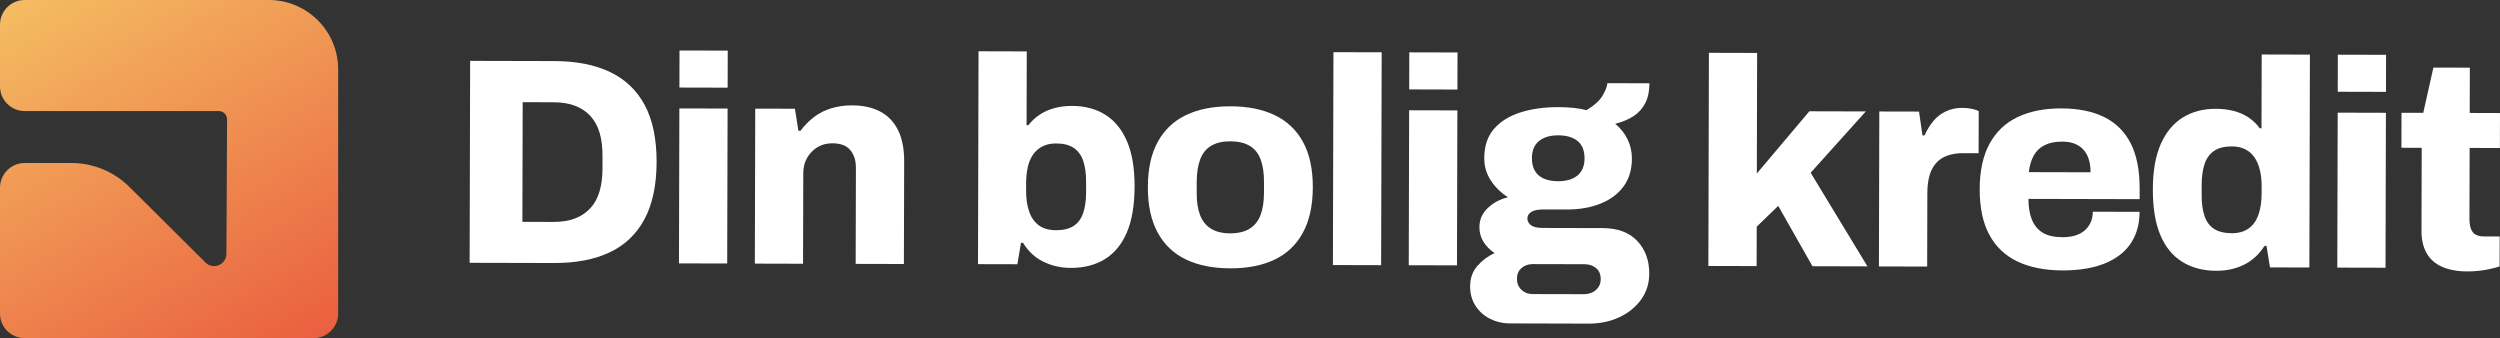<?xml version="1.0" encoding="UTF-8"?>
<svg xmlns="http://www.w3.org/2000/svg" xmlns:xlink="http://www.w3.org/1999/xlink" id="Lag_1" data-name="Lag 1" viewBox="0 0 834.64 112.9">
  <rect x="0" y="0" width="834.64" height="112.9" fill="#333333" stroke="none"/>
  <defs>
    <style>      .cls-1 {        fill: url(#Ikke-navngivet_forløb_20);      }      .cls-1, .cls-2 {        stroke-width: 0px;      }      .cls-2 {        fill: #fff;      }    </style>
    <linearGradient id="Ikke-navngivet_forløb_20" data-name="Ikke-navngivet forløb 20" x1="17.04" y1="-6.36" x2="91.14" y2="121.99" gradientUnits="userSpaceOnUse">
      <stop offset="0" stop-color="#f4bc62"></stop>
      <stop offset=".9" stop-color="#eb6843"></stop>
      <stop offset="1" stop-color="#eb5f40"></stop>
    </linearGradient>
  </defs>
  <g>
    <path class="cls-2" d="M156.79,87.76l.17-67.44,28.17.07c7.33.02,13.53,1.25,18.59,3.68,5.06,2.43,8.92,6.13,11.56,11.07,2.64,4.95,3.95,11.28,3.93,19-.02,7.66-1.36,13.98-4.02,18.98-2.66,5-6.53,8.71-11.61,11.11-5.08,2.41-11.28,3.6-18.61,3.58l-28.17-.07ZM174.4,74.06l10.41.03c2.75,0,5.14-.38,7.17-1.16,2.03-.78,3.73-1.92,5.11-3.42,1.38-1.5,2.4-3.36,3.06-5.59.66-2.22.99-4.77,1-7.65v-4.12c.02-2.94-.3-5.53-.95-7.76-.65-2.23-1.66-4.09-3.03-5.6-1.37-1.51-3.07-2.66-5.1-3.45-2.03-.79-4.41-1.19-7.16-1.2l-10.41-.03-.1,39.95Z"></path>
    <path class="cls-2" d="M226.68,87.93l.13-51.73,16.1.04-.13,51.73-16.1-.04ZM226.83,29.23l.03-12.37,16.1.04-.03,12.37-16.1-.04Z"></path>
    <path class="cls-2" d="M252.01,88l.13-51.73,13.25.03,1.16,7.37h.69c1.31-1.76,2.82-3.29,4.53-4.6,1.7-1.3,3.64-2.28,5.8-2.93,2.16-.65,4.45-.97,6.87-.96,3.73,0,6.89.7,9.47,2.09,2.58,1.38,4.56,3.45,5.92,6.2,1.37,2.75,2.05,6.26,2.03,10.51l-.09,34.16-16.1-.04.08-31.9c0-1.44-.17-2.67-.53-3.68-.36-1.01-.86-1.88-1.51-2.6-.65-.72-1.47-1.25-2.45-1.58-.98-.33-2.09-.5-3.34-.5-1.9,0-3.57.43-5.01,1.31-1.44.88-2.59,2.05-3.44,3.52-.86,1.47-1.28,3.19-1.29,5.15l-.08,30.23-16.1-.04Z"></path>
    <path class="cls-2" d="M357.53,89.44c-3.34,0-6.41-.7-9.22-2.08-2.81-1.38-5.06-3.48-6.76-6.3h-.69s-1.2,7.16-1.2,7.16l-13.15-.03.18-71.07,16.1.04-.06,24.64h.59c1.05-1.37,2.31-2.54,3.79-3.52,1.47-.98,3.13-1.71,4.96-2.2,1.83-.49,3.8-.73,5.89-.72,4.25.01,7.95,1,11.08,2.97,3.14,1.97,5.55,4.94,7.24,8.9,1.69,3.96,2.53,8.99,2.51,15.07-.02,6.22-.88,11.32-2.59,15.31-1.71,3.99-4.16,6.96-7.34,8.91-3.18,1.96-6.96,2.93-11.35,2.92ZM352.56,76.86c2.42,0,4.37-.46,5.84-1.41,1.48-.94,2.54-2.36,3.2-4.26.66-1.9.99-4.22,1-6.97v-3.44c.02-2.81-.31-5.17-.96-7.07-.65-1.9-1.71-3.34-3.18-4.33-1.47-.99-3.42-1.48-5.84-1.49-1.77,0-3.29.32-4.57.97-1.28.65-2.33,1.56-3.15,2.74-.82,1.18-1.42,2.58-1.78,4.22-.36,1.64-.55,3.43-.55,5.4v2.36c-.01,2.68.32,5.02,1.01,7.02.68,2,1.76,3.54,3.23,4.62,1.47,1.08,3.38,1.63,5.74,1.63Z"></path>
    <path class="cls-2" d="M410.64,89.58c-5.76-.01-10.68-1.01-14.77-2.98-4.09-1.97-7.22-4.98-9.4-9.01-2.18-4.03-3.27-9.09-3.25-15.17.02-6.09,1.12-11.12,3.33-15.11,2.2-3.99,5.35-6.96,9.45-8.91,4.09-1.95,9.02-2.92,14.78-2.91,5.82.01,10.78,1.01,14.86,2.98,4.08,1.97,7.22,4.96,9.4,8.96,2.18,4,3.27,9.04,3.25,15.13-.02,6.09-1.12,11.14-3.33,15.16-2.2,4.02-5.35,7.01-9.45,8.96-4.1,1.95-9.06,2.92-14.88,2.91ZM410.67,77.9c2.68,0,4.86-.51,6.53-1.55,1.67-1.04,2.89-2.56,3.64-4.56.76-1.99,1.14-4.46,1.15-7.41v-3.63c.02-2.94-.35-5.43-1.1-7.46-.75-2.03-1.95-3.55-3.62-4.57-1.67-1.02-3.84-1.53-6.52-1.54-2.62,0-4.76.5-6.43,1.51-1.67,1.01-2.89,2.53-3.64,4.56-.76,2.03-1.14,4.51-1.15,7.46v3.63c-.02,2.94.35,5.42,1.1,7.41.75,2,1.95,3.52,3.62,4.57,1.67,1.05,3.81,1.58,6.43,1.59Z"></path>
    <path class="cls-2" d="M445,88.49l.18-71.07,16.1.04-.18,71.07-16.1-.04Z"></path>
    <path class="cls-2" d="M470.32,88.55l.13-51.73,16.1.04-.13,51.73-16.1-.04ZM470.47,29.85l.03-12.37,16.1.04-.03,12.37-16.1-.04Z"></path>
    <path class="cls-2" d="M503.94,107.97c-2.29,0-4.45-.52-6.48-1.54-2.03-1.02-3.64-2.46-4.85-4.33-1.21-1.87-1.81-4.05-1.8-6.53,0-2.75.85-5.05,2.52-6.91s3.56-3.25,5.66-4.16c-1.5-.99-2.73-2.22-3.67-3.69-.95-1.47-1.42-3.13-1.41-4.96,0-2.55.96-4.71,2.86-6.47,1.9-1.76,4.13-2.93,6.68-3.52-2.35-1.51-4.26-3.38-5.73-5.61-1.47-2.23-2.2-4.72-2.19-7.47.01-3.99,1.08-7.23,3.22-9.71,2.13-2.48,5.07-4.32,8.8-5.52,3.73-1.2,7.99-1.8,12.77-1.78,1.9,0,3.62.09,5.15.26,1.54.17,2.93.42,4.17.75,2.62-1.56,4.43-3.19,5.41-4.89.99-1.7,1.51-3.07,1.58-4.12l14.04.04c0,2.62-.47,4.83-1.39,6.62-.92,1.8-2.23,3.25-3.94,4.36-1.71,1.11-3.73,1.95-6.09,2.54,1.76,1.44,3.13,3.17,4.11,5.16.98,2,1.46,4.14,1.46,6.43,0,3.73-.95,6.85-2.82,9.37-1.87,2.52-4.45,4.42-7.72,5.72-3.28,1.3-7.04,1.95-11.29,1.93l-7.66-.02c-1.83,0-3.19.27-4.08.82-.88.55-1.33,1.29-1.33,2.21,0,.85.39,1.59,1.17,2.21.78.62,2.12.94,4.02.94l19.93.05c5.04.01,8.9,1.45,11.57,4.3,2.68,2.85,4.01,6.47,4,10.86,0,3.34-.93,6.26-2.77,8.78-1.84,2.51-4.28,4.47-7.33,5.87-3.05,1.4-6.44,2.09-10.17,2.08l-26.41-.07ZM511.72,98.18l16.98.04c1.11,0,2.09-.21,2.95-.63.85-.42,1.52-1.01,2.02-1.76.49-.75.74-1.62.74-2.6,0-1.64-.52-2.88-1.56-3.73-1.04-.85-2.32-1.28-3.82-1.29l-17.28-.04c-1.51,0-2.77.43-3.78,1.32-1.02.88-1.53,2.07-1.53,3.58,0,1.5.5,2.73,1.51,3.69,1.01.95,2.27,1.43,3.78,1.43ZM520.16,60.5c2.81,0,4.99-.64,6.53-1.95,1.54-1.3,2.32-3.2,2.32-5.69,0-2.55-.76-4.47-2.29-5.75-1.54-1.28-3.71-1.92-6.52-1.93-2.68,0-4.81.63-6.39,1.9-1.57,1.27-2.36,3.18-2.37,5.74,0,1.64.32,3.03.97,4.17.65,1.15,1.63,2.02,2.94,2.61,1.31.59,2.91.89,4.81.9Z"></path>
    <path class="cls-2" d="M570.35,88.8l.18-71.17,16.1.04-.1,40.25,17.53-20.77,18.85.05-18.41,20.47,18.96,31.26-18.36-.05-11.43-20.15-7.18,6.95-.03,13.15-16.1-.04Z"></path>
    <path class="cls-2" d="M627.29,88.95l.13-51.73,13.25.03,1.16,7.95h.69c.79-1.76,1.76-3.35,2.91-4.75,1.15-1.4,2.56-2.5,4.23-3.28,1.67-.78,3.52-1.17,5.55-1.16,1.18,0,2.26.12,3.24.35.98.23,1.7.48,2.16.74l-.04,14.04h-5.1c-2.03-.02-3.81.26-5.35.81-1.54.55-2.8,1.4-3.79,2.54-.98,1.14-1.71,2.53-2.17,4.17-.46,1.64-.7,3.53-.7,5.69l-.06,24.64-16.1-.04Z"></path>
    <path class="cls-2" d="M688.64,90.28c-5.89-.01-10.89-.99-15.01-2.93-4.12-1.94-7.27-4.91-9.45-8.91-2.18-4-3.26-9.1-3.25-15.32.02-6.09,1.11-11.12,3.28-15.11,2.17-3.99,5.29-6.96,9.35-8.91,4.06-1.95,8.94-2.92,14.63-2.91,5.63.01,10.39.98,14.28,2.88,3.89,1.91,6.84,4.83,8.86,8.76,2.02,3.93,3.02,9.01,3,15.22v3.44s-37.12-.09-37.12-.09c0,2.75.38,5.07,1.16,6.97.78,1.9,1.99,3.34,3.62,4.33,1.63.99,3.82,1.48,6.57,1.49,1.64,0,3.08-.19,4.32-.58,1.24-.39,2.29-.96,3.15-1.71.85-.75,1.51-1.65,1.97-2.69.46-1.04.69-2.22.7-3.53l15.61.04c0,3.14-.59,5.94-1.74,8.39-1.15,2.45-2.84,4.51-5.07,6.17-2.23,1.66-4.93,2.92-8.11,3.76-3.18.84-6.76,1.26-10.75,1.25ZM677.33,57.47l20.61.05c0-1.7-.21-3.19-.63-4.47-.42-1.28-1.04-2.34-1.86-3.2-.82-.85-1.8-1.49-2.94-1.92-1.14-.43-2.47-.64-3.97-.65-2.36,0-4.32.38-5.89,1.16-1.57.78-2.79,1.92-3.64,3.43-.85,1.5-1.42,3.37-1.68,5.59Z"></path>
    <path class="cls-2" d="M739.97,90.41c-4.38-.01-8.18-1-11.38-2.97-3.2-1.97-5.65-4.95-7.34-8.95-1.69-4-2.53-9.1-2.51-15.32.02-6.09.89-11.11,2.64-15.06,1.74-3.95,4.19-6.91,7.34-8.87,3.15-1.96,6.84-2.93,11.1-2.92,2.03,0,3.98.24,5.84.7,1.86.46,3.53,1.19,5,2.17,1.47.99,2.73,2.2,3.77,3.64h.59s.06-24.64.06-24.64l16.1.04-.18,71.07-13.15-.03-1.16-7.17h-.69c-1.77,2.81-4.04,4.9-6.79,6.26-2.75,1.37-5.83,2.05-9.23,2.04ZM745.01,77.86c2.36,0,4.27-.53,5.75-1.61,1.48-1.08,2.56-2.61,3.25-4.61.69-1.99,1.04-4.33,1.05-7.02v-2.36c.01-1.96-.18-3.76-.57-5.4-.39-1.64-.97-3.05-1.76-4.23-.78-1.18-1.81-2.1-3.09-2.76-1.27-.66-2.8-.99-4.56-.99-2.42,0-4.37.48-5.84,1.46-1.48.98-2.54,2.42-3.2,4.31-.66,1.9-.99,4.25-1,7.07v3.44c-.02,2.75.31,5.07.96,6.97.65,1.9,1.71,3.33,3.18,4.28,1.47.95,3.42,1.43,5.84,1.44Z"></path>
    <path class="cls-2" d="M780.32,89.34l.13-51.73,16.1.04-.13,51.73-16.1-.04ZM780.47,30.63l.03-12.37,16.1.04-.03,12.37-16.1-.04Z"></path>
    <path class="cls-2" d="M823.81,90.62c-3.34,0-6.17-.52-8.49-1.54-2.32-1.02-4.05-2.55-5.19-4.58-1.14-2.03-1.71-4.49-1.7-7.37l.07-27.78-6.77-.02.03-11.68,7.26.02,3.38-15.11,12.17.03-.04,15.12,10.11.03-.03,11.68-10.11-.03-.06,23.85c0,1.83.35,3.24,1.07,4.22.72.98,2.02,1.48,3.92,1.48h5.1s-.03,10.03-.03,10.03c-.85.26-1.92.54-3.19.83-1.28.29-2.57.5-3.88.63-1.31.13-2.52.19-3.63.19Z"></path>
  </g>
  <path class="cls-1" d="M89.74,0H8.24C3.69,0,0,3.69,0,8.24v20.6c0,4.55,3.69,8.24,8.24,8.24h64.82c1.52,0,2.75,1.24,2.75,2.76l-.22,44.89c-.02,3.47-4.05,5.37-6.74,3.16l-25.63-25.47c-5.16-5.12-12.13-8-19.39-8h-15.58C3.69,54.43,0,58.12,0,62.67v41.99c0,4.55,3.69,8.24,8.24,8.24h96.42c4.55,0,8.24-3.69,8.24-8.24V23.16c0-12.79-10.37-23.16-23.16-23.16Z"></path>
</svg>
